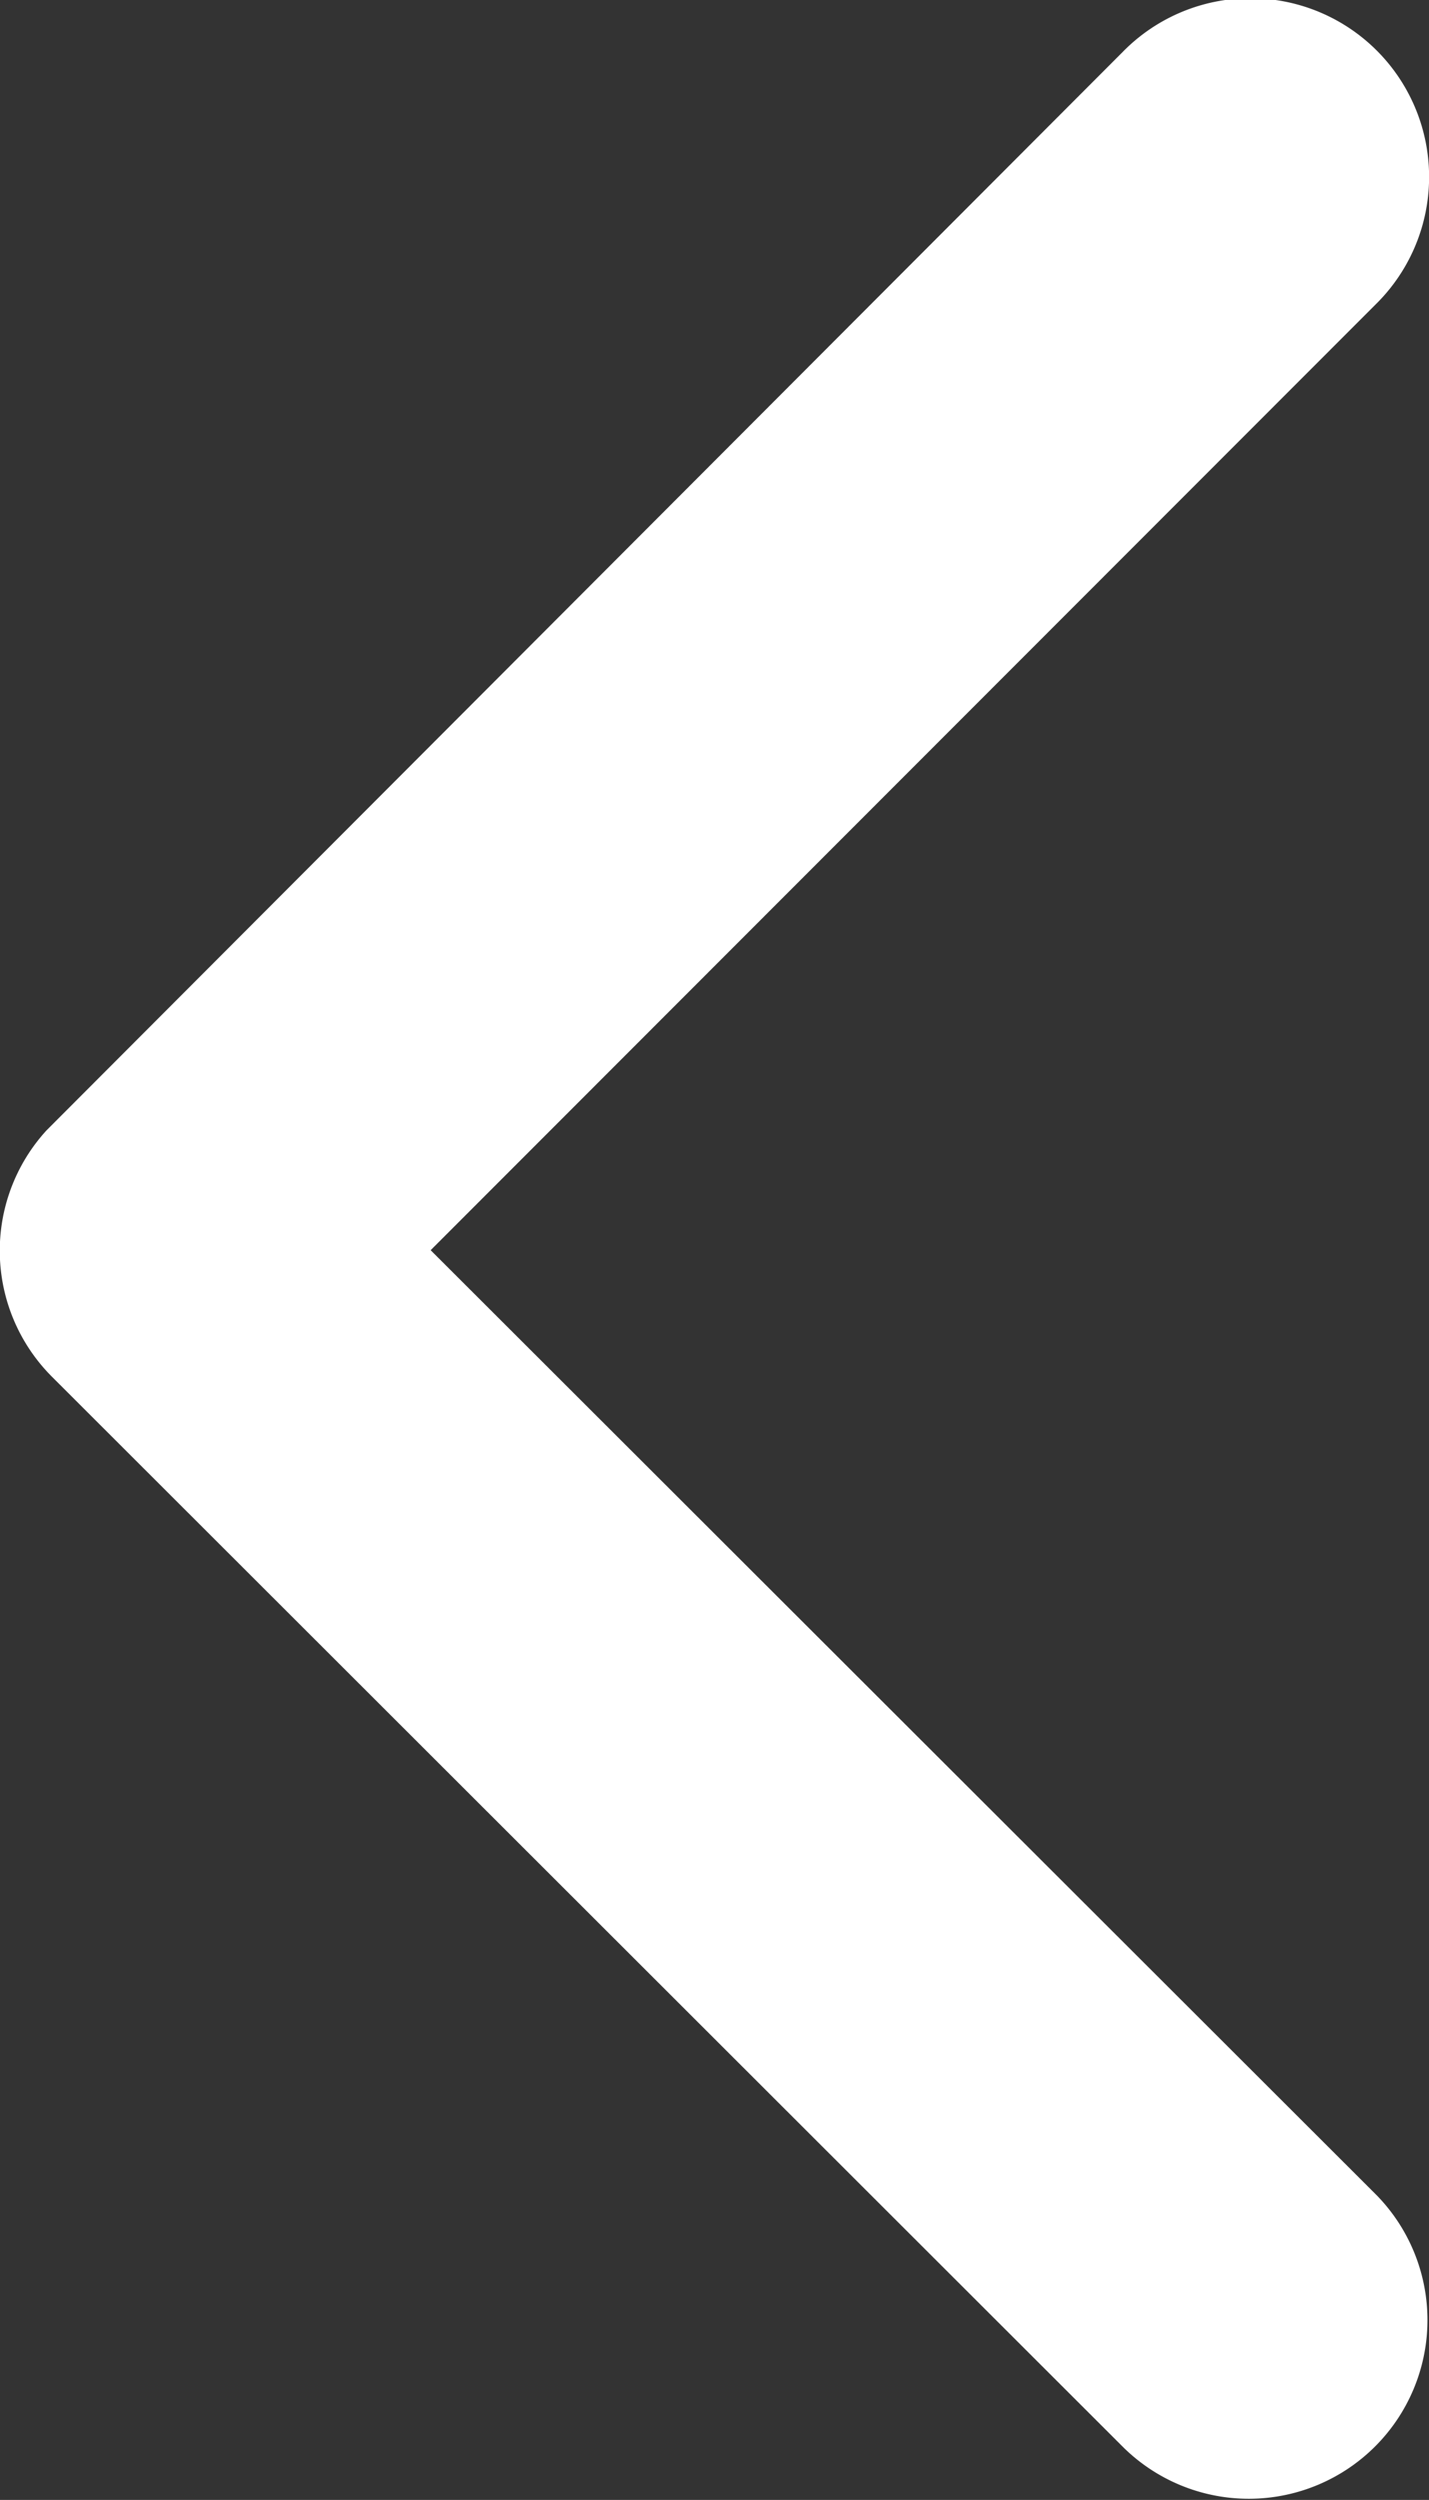 <svg xmlns="http://www.w3.org/2000/svg" width="8.989" height="15.723" viewBox="0 0 8.989 15.723"><rect x="0" y="0" width="8.989" height="15.723" fill="#333333" stroke="none"/><g transform="translate(-236.241 -4274.813)"><path d="M13.96,14.057,19.91,20a1.124,1.124,0,0,1-1.592,1.587l-6.741-6.735a1.121,1.121,0,0,1-.033-1.549l6.769-6.782a1.124,1.124,0,1,1,1.592,1.587Z" transform="translate(224.99 4268.619)" fill="#fff"/></g></svg>